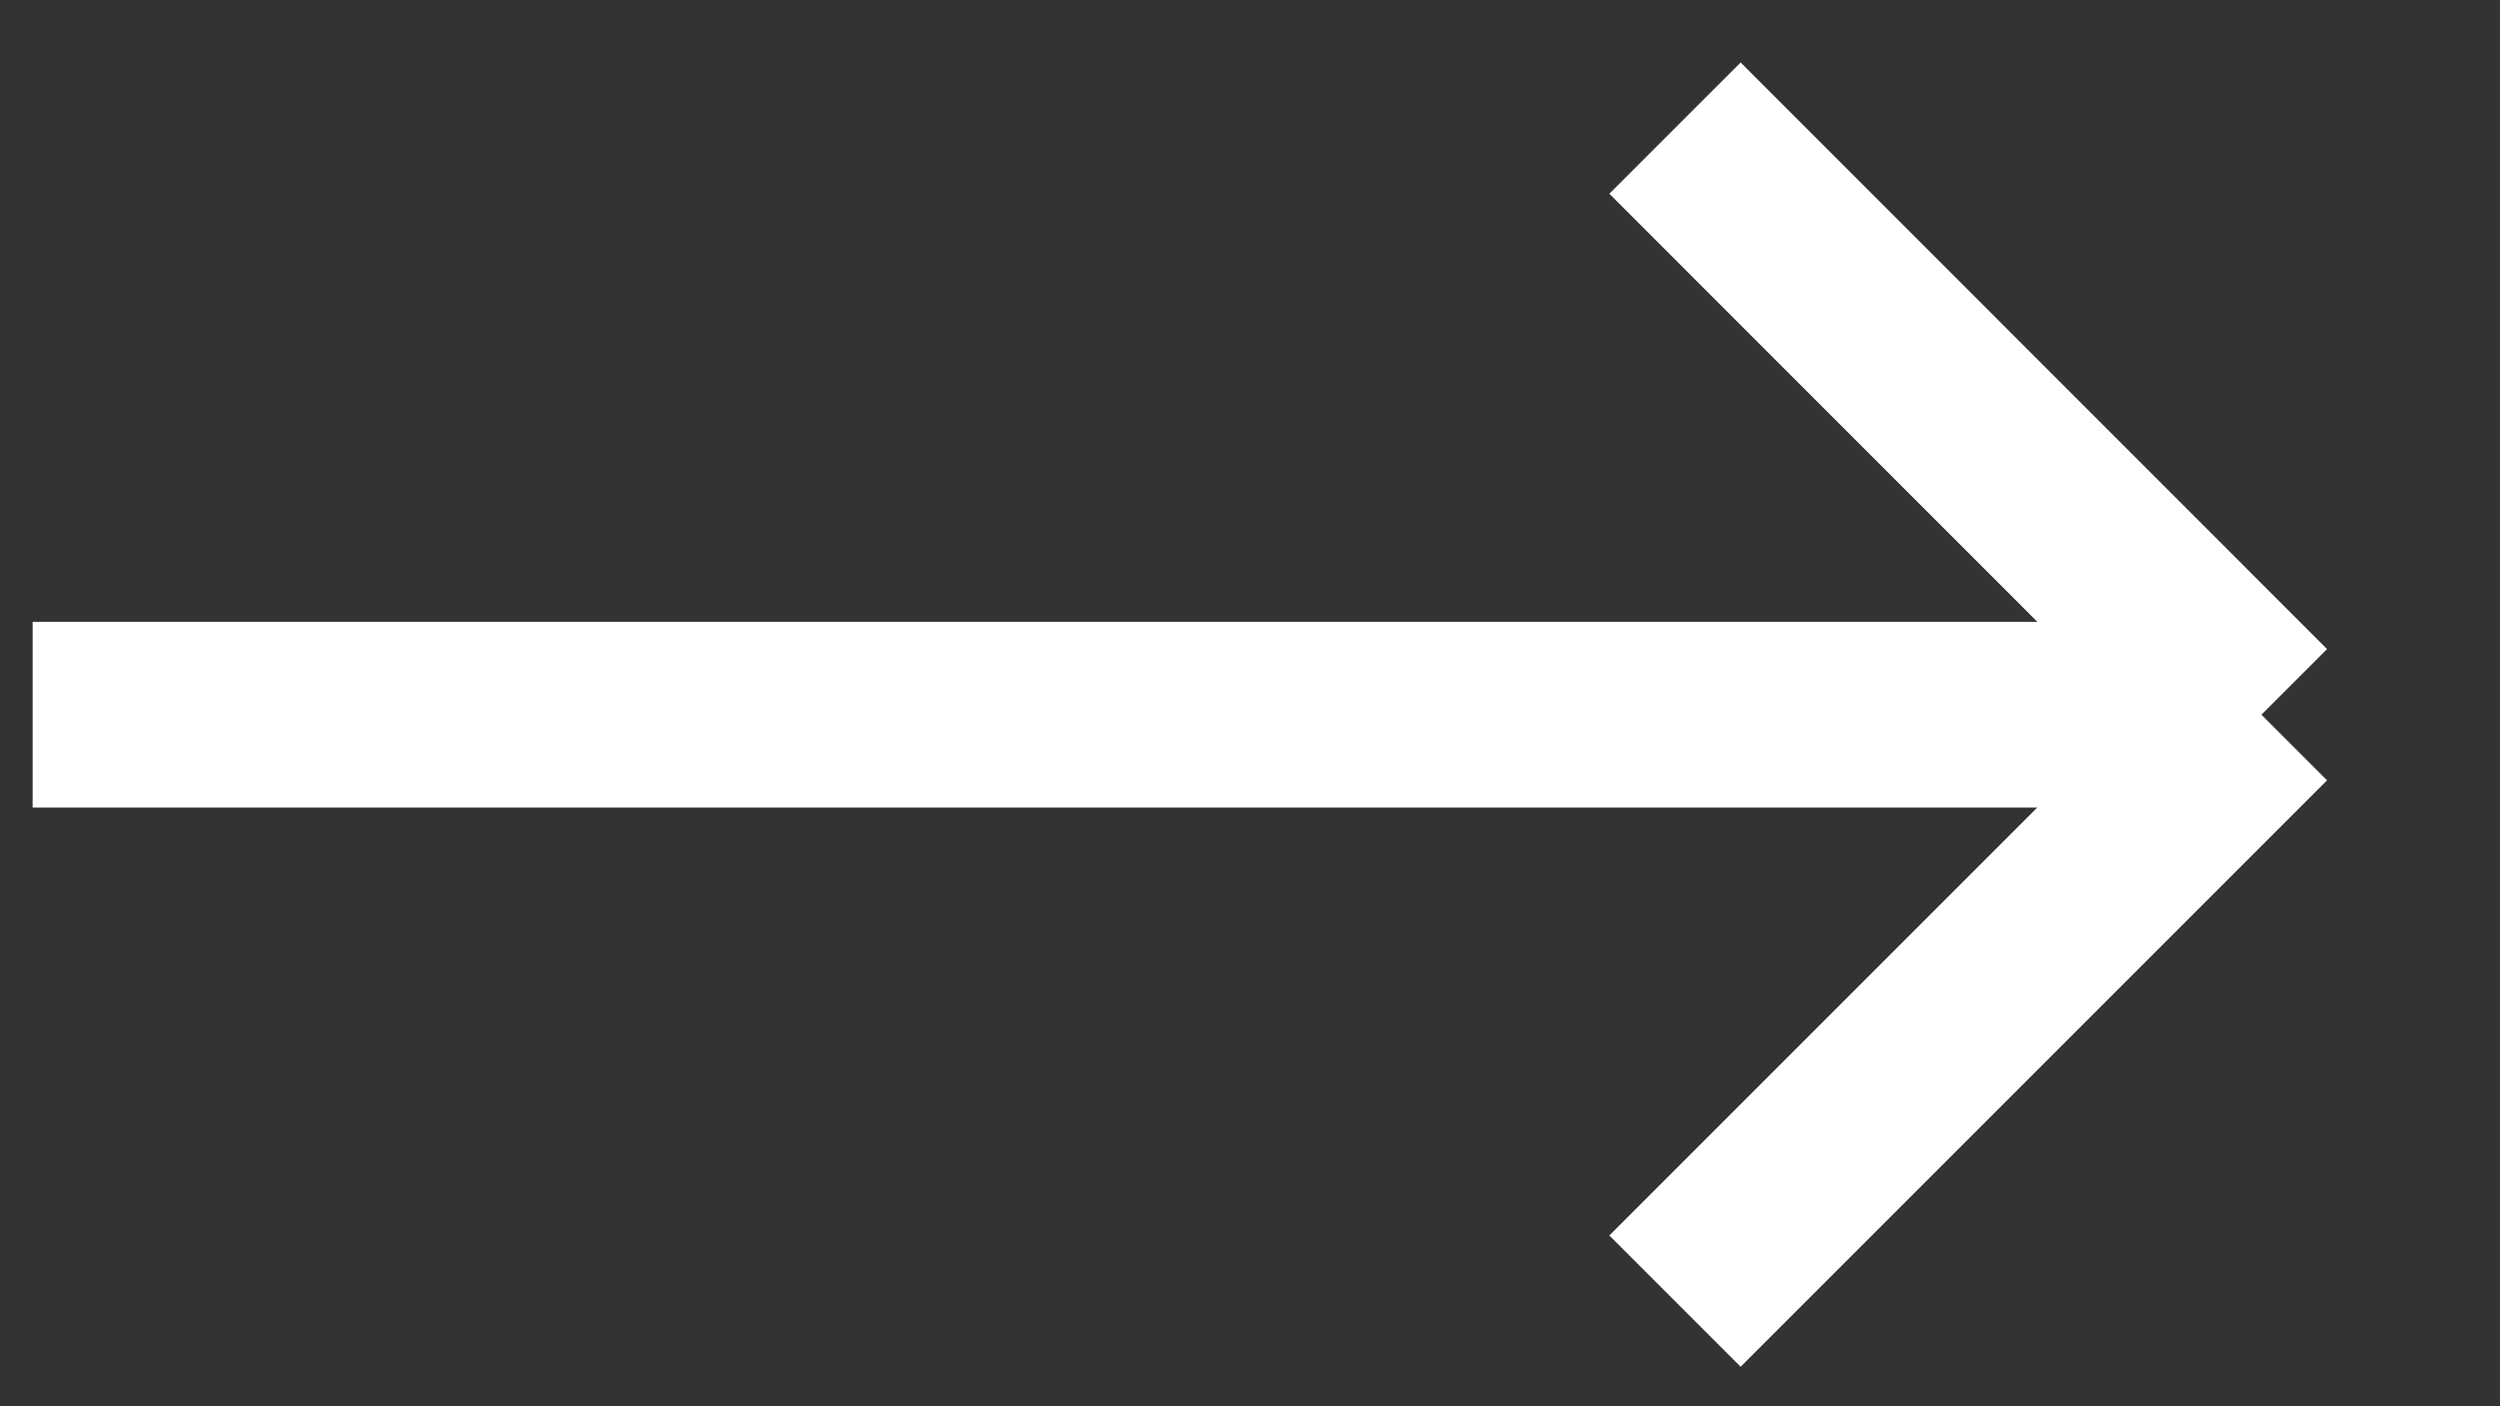 <?xml version="1.0" encoding="UTF-8"?> <svg xmlns="http://www.w3.org/2000/svg" width="16" height="9" viewBox="0 0 16 9" fill="none"><rect x="0" y="0" width="16" height="9" fill="#333333" stroke="none"/><path d="M0.209 4.574H14.473M14.473 4.574L10.72 0.82M14.473 4.574L10.72 8.327" stroke="white" stroke-width="1.188"></path></svg> 